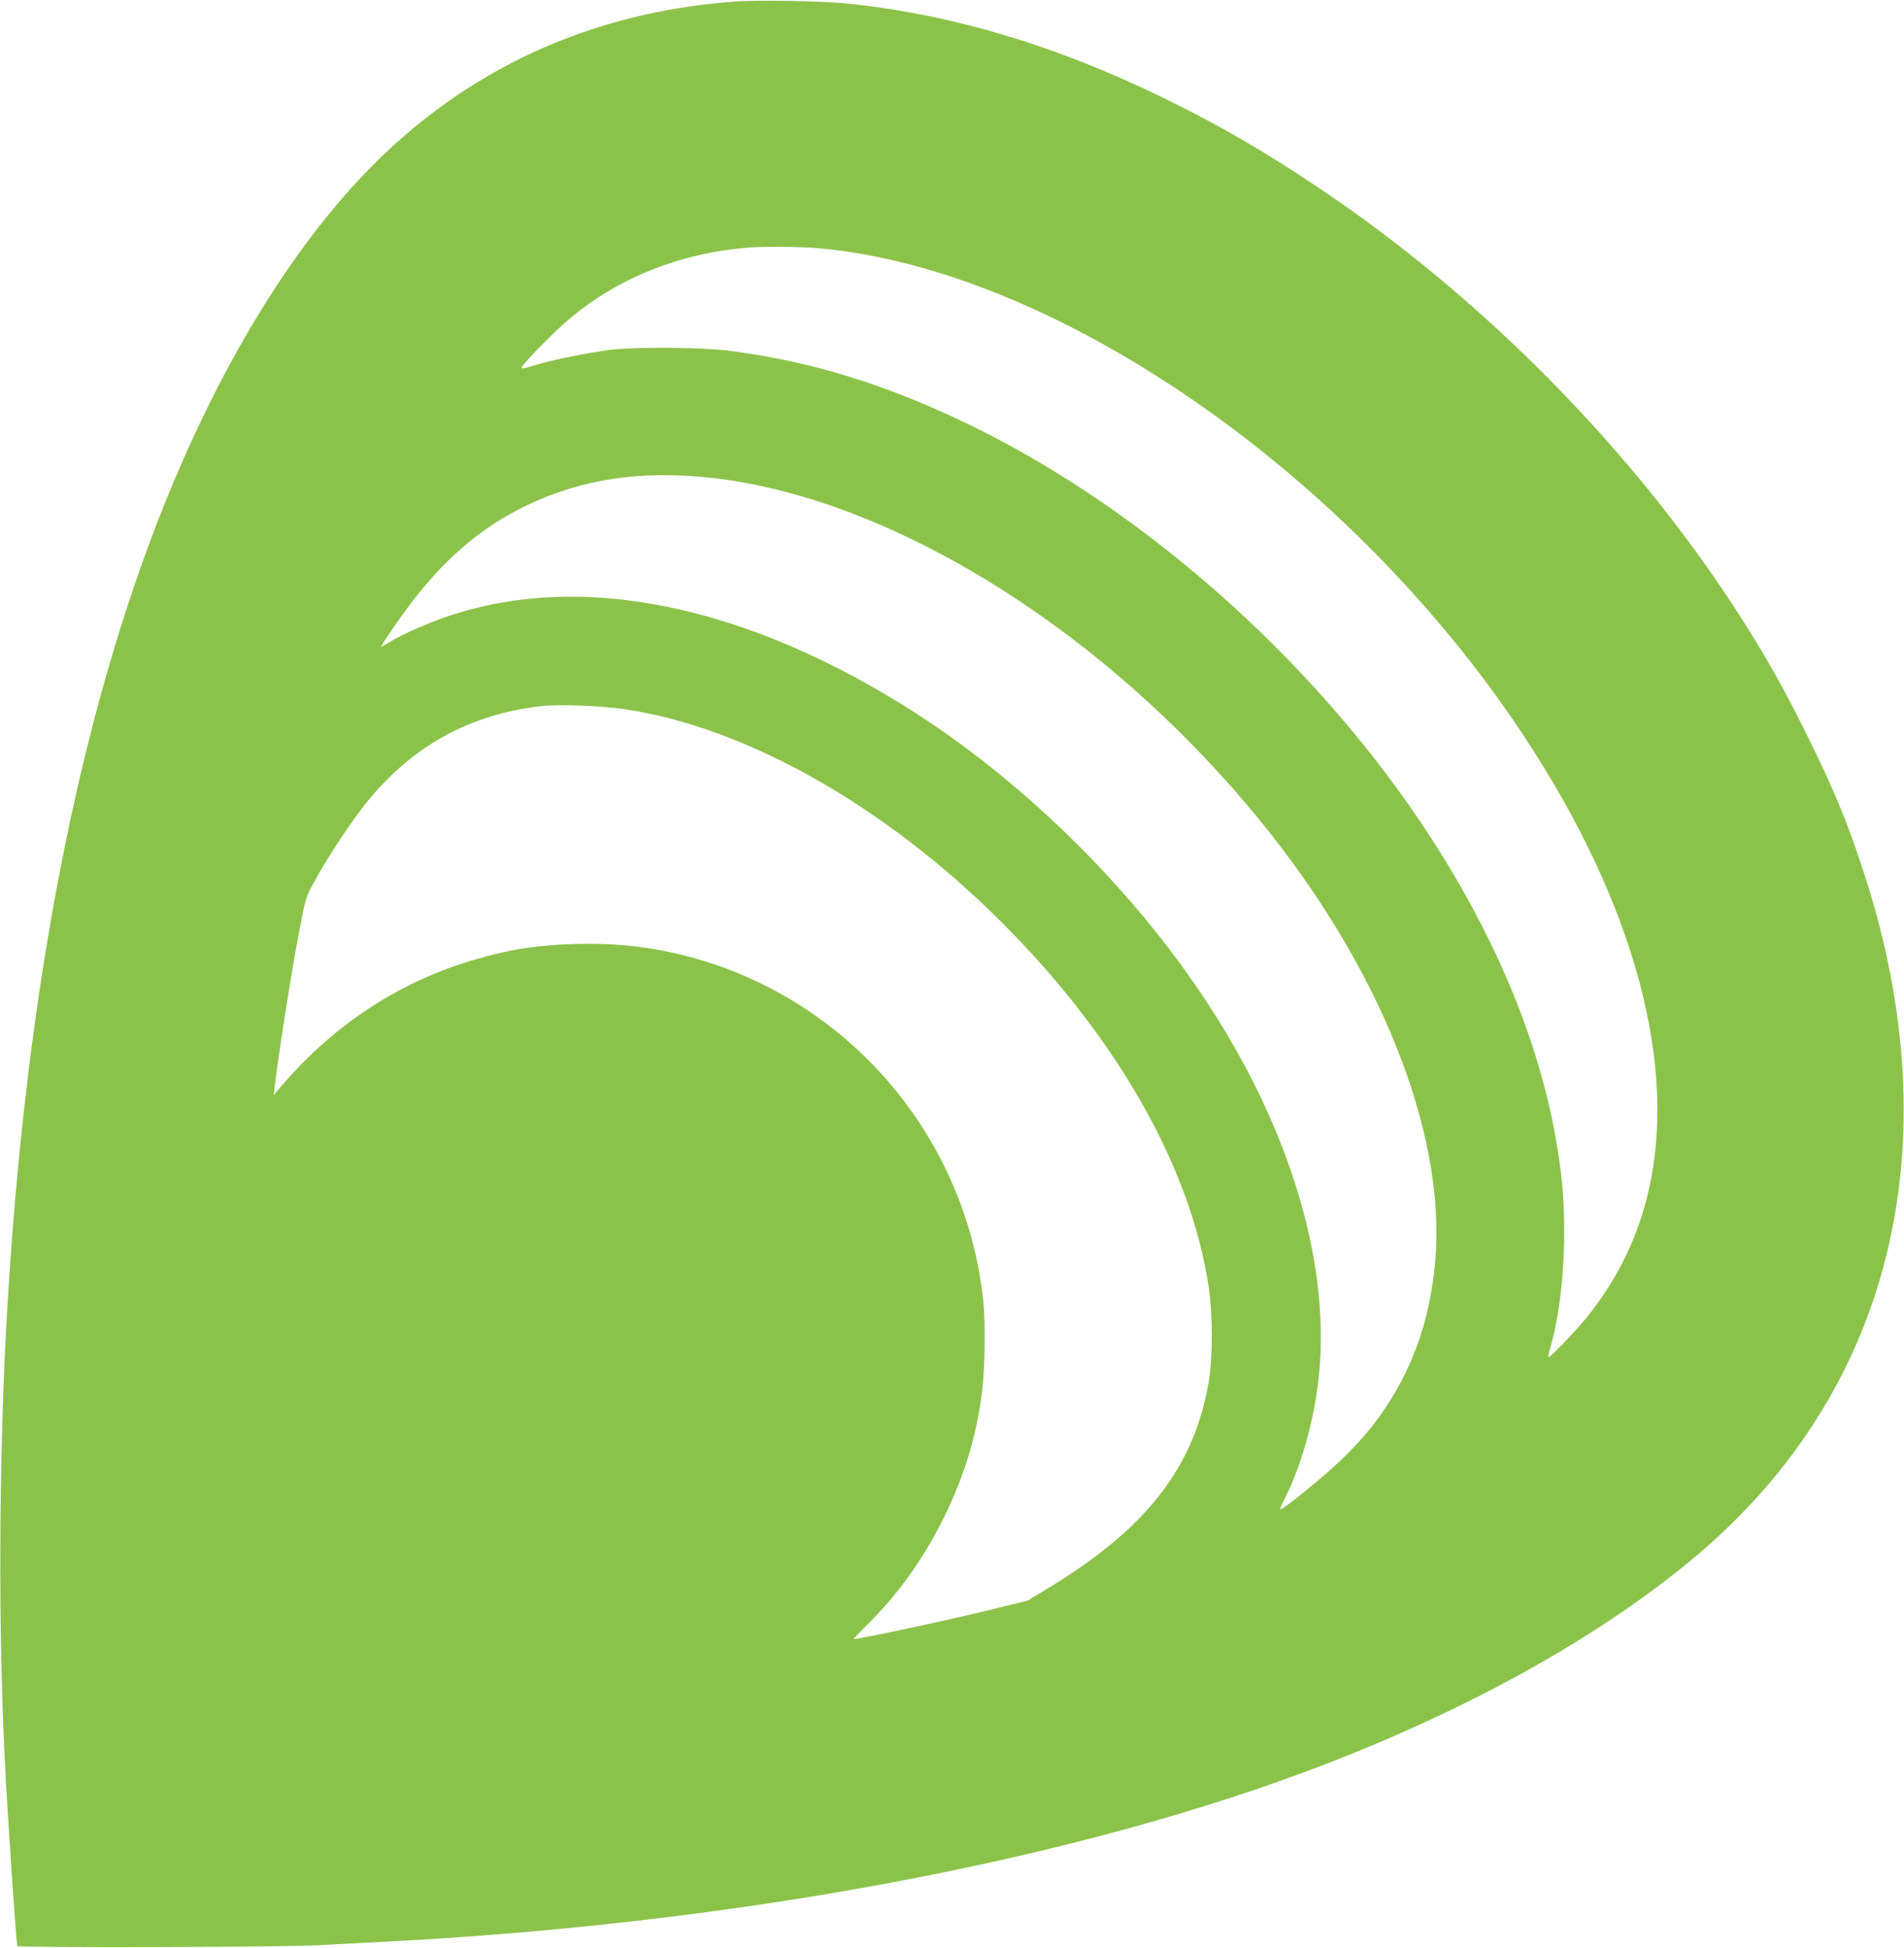 <?xml version="1.0" standalone="no"?>
<!DOCTYPE svg PUBLIC "-//W3C//DTD SVG 20010904//EN"
 "http://www.w3.org/TR/2001/REC-SVG-20010904/DTD/svg10.dtd">
<svg version="1.0" xmlns="http://www.w3.org/2000/svg"
 width="1251pt" height="1280pt" viewBox="0 0 1251 1280"
 preserveAspectRatio="xMidYMid meet">
<g transform="translate(0,1280) scale(0.1,-0.1)"
fill="#8bc34a" stroke="none">
<path d="M4815 12789 c-945 -72 -1759 -449 -2400 -1110 -607 -626 -1144 -1583
-1535 -2734 -455 -1337 -739 -2990 -840 -4885 -47 -891 -51 -1977 -9 -2815 17
-351 76 -1226 83 -1232 12 -13 1722 -8 1976 5 135 7 333 17 440 23 2260 117
4418 515 6026 1109 1046 387 1955 889 2599 1435 1275 1081 1670 2695 1095
4470 -112 345 -200 557 -385 930 -153 308 -270 515 -446 788 -694 1076 -1688
2082 -2774 2806 -358 239 -645 404 -999 577 -707 344 -1374 545 -2061 619
-171 19 -607 27 -770 14z m550 -1619 c1554 -131 3495 -1467 4640 -3195 741
-1117 1032 -2206 814 -3052 -72 -283 -205 -546 -392 -778 -71 -88 -246 -270
-253 -263 -2 3 2 27 10 54 89 306 118 771 72 1156 -82 682 -346 1386 -783
2091 -735 1185 -1913 2254 -3126 2837 -541 260 -1032 409 -1562 476 -177 22
-607 25 -770 6 -150 -19 -380 -65 -497 -101 -87 -26 -96 -27 -88 -11 19 35
225 244 315 318 322 269 723 428 1170 465 93 8 339 6 450 -3z m-784 -1501
c1200 -95 2641 -972 3684 -2244 797 -970 1234 -2058 1166 -2899 -30 -367 -135
-683 -318 -961 -82 -124 -147 -203 -266 -324 -124 -125 -437 -381 -437 -356 0
3 14 33 31 67 104 205 185 487 219 758 93 747 -168 1646 -727 2500 -499 762
-1229 1477 -1990 1951 -1134 706 -2239 899 -3120 545 -115 -46 -213 -93 -275
-132 -21 -13 -40 -24 -43 -24 -8 0 109 172 190 280 214 282 438 479 704 618
354 185 737 257 1182 221z m-477 -1529 c795 -118 1707 -632 2472 -1395 760
-757 1246 -1612 1365 -2398 28 -187 28 -468 0 -632 -98 -561 -410 -961 -1058
-1353 l-132 -80 -228 -56 c-308 -75 -872 -196 -914 -196 -3 0 34 39 83 88 203
198 375 437 508 707 139 280 220 552 255 852 17 148 20 441 5 581 -127 1167
-1012 2110 -2165 2306 -165 28 -334 39 -525 33 -248 -8 -426 -36 -652 -103
-498 -145 -932 -432 -1281 -844 l-38 -45 6 55 c36 291 121 822 176 1098 29
146 33 158 96 270 88 159 233 376 330 497 300 372 677 581 1149 635 116 13
389 3 548 -20z"/>
</g>
</svg>
